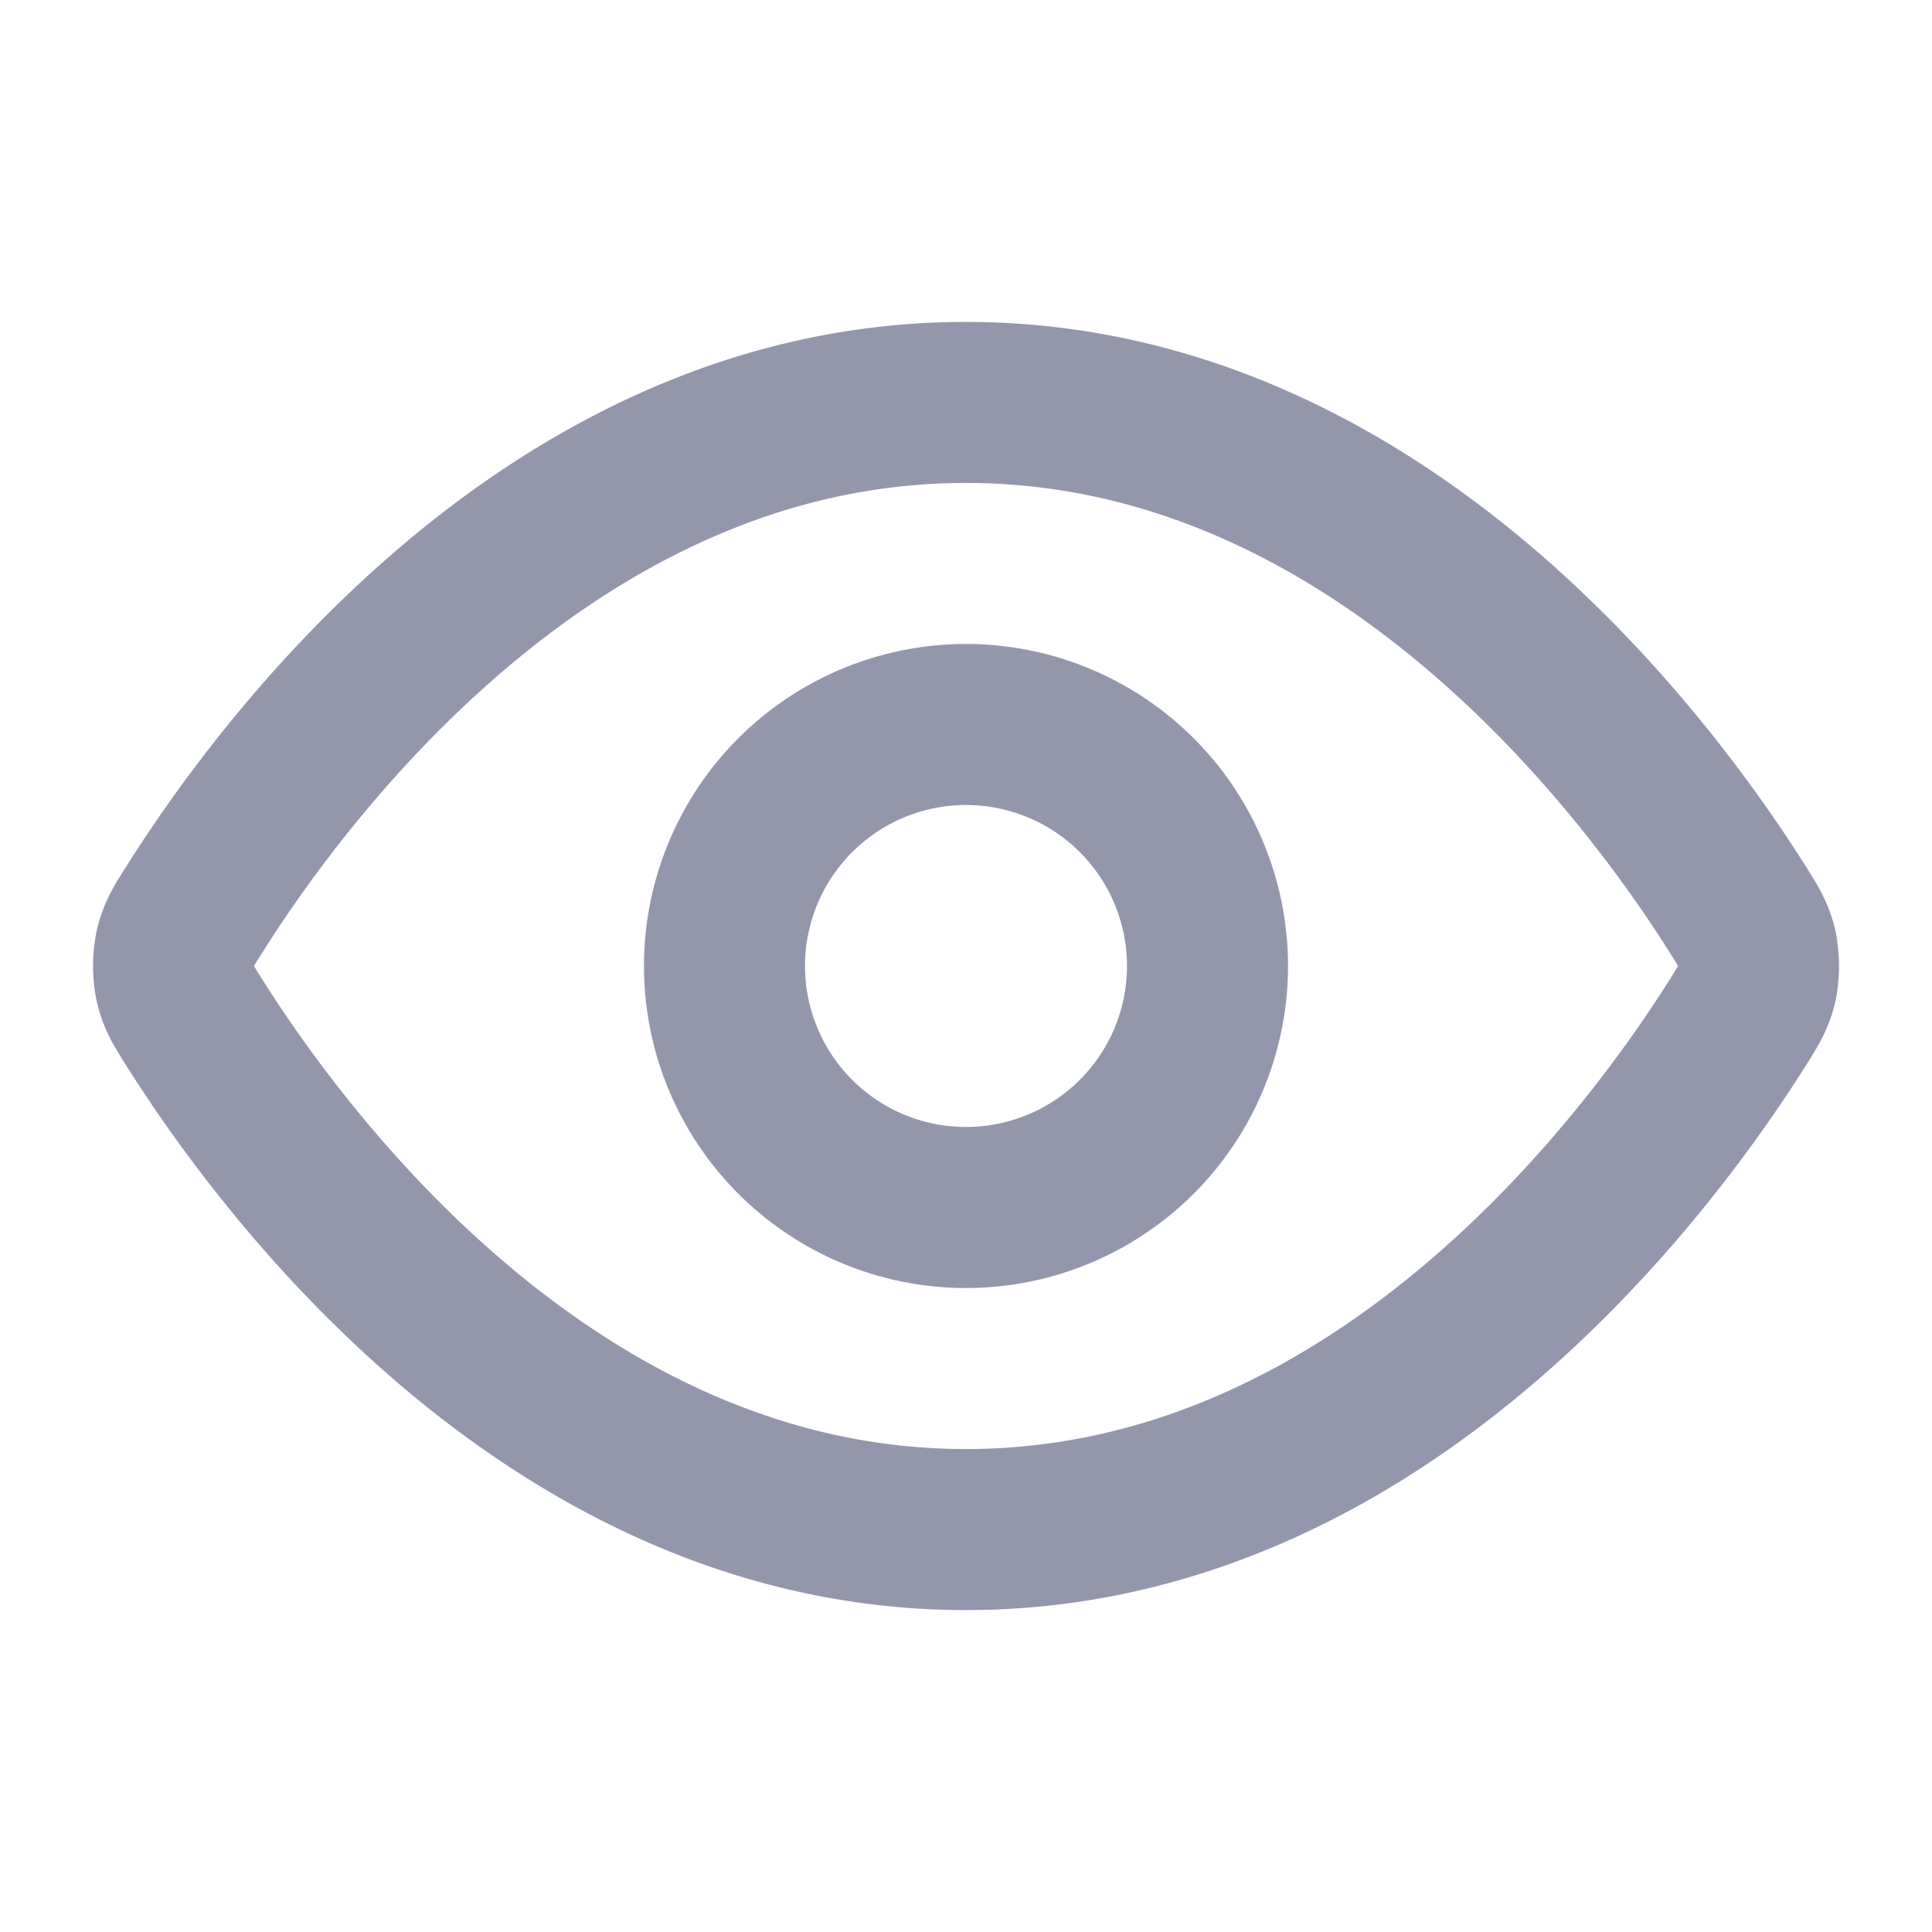 <svg width="20" height="20" fill="none" xmlns="http://www.w3.org/2000/svg"><path d="M2.017 10.594c-.114-.18-.17-.27-.202-.408a.978.978 0 010-.372c.032-.139.088-.229.202-.408.938-1.485 3.73-5.24 7.983-5.24 4.255 0 7.046 3.755 7.984 5.24.113.18.17.27.202.408a.976.976 0 010 .372c-.032.139-.089.229-.202.408-.938 1.485-3.73 5.24-7.984 5.24s-7.045-3.755-7.983-5.24z" stroke="#9496AC" stroke-width="1.667" stroke-linecap="round" stroke-linejoin="round"/><path d="M10 12.5a2.5 2.5 0 100-5 2.5 2.5 0 000 5z" stroke="#9496AC" stroke-width="1.667" stroke-linecap="round" stroke-linejoin="round"/></svg>